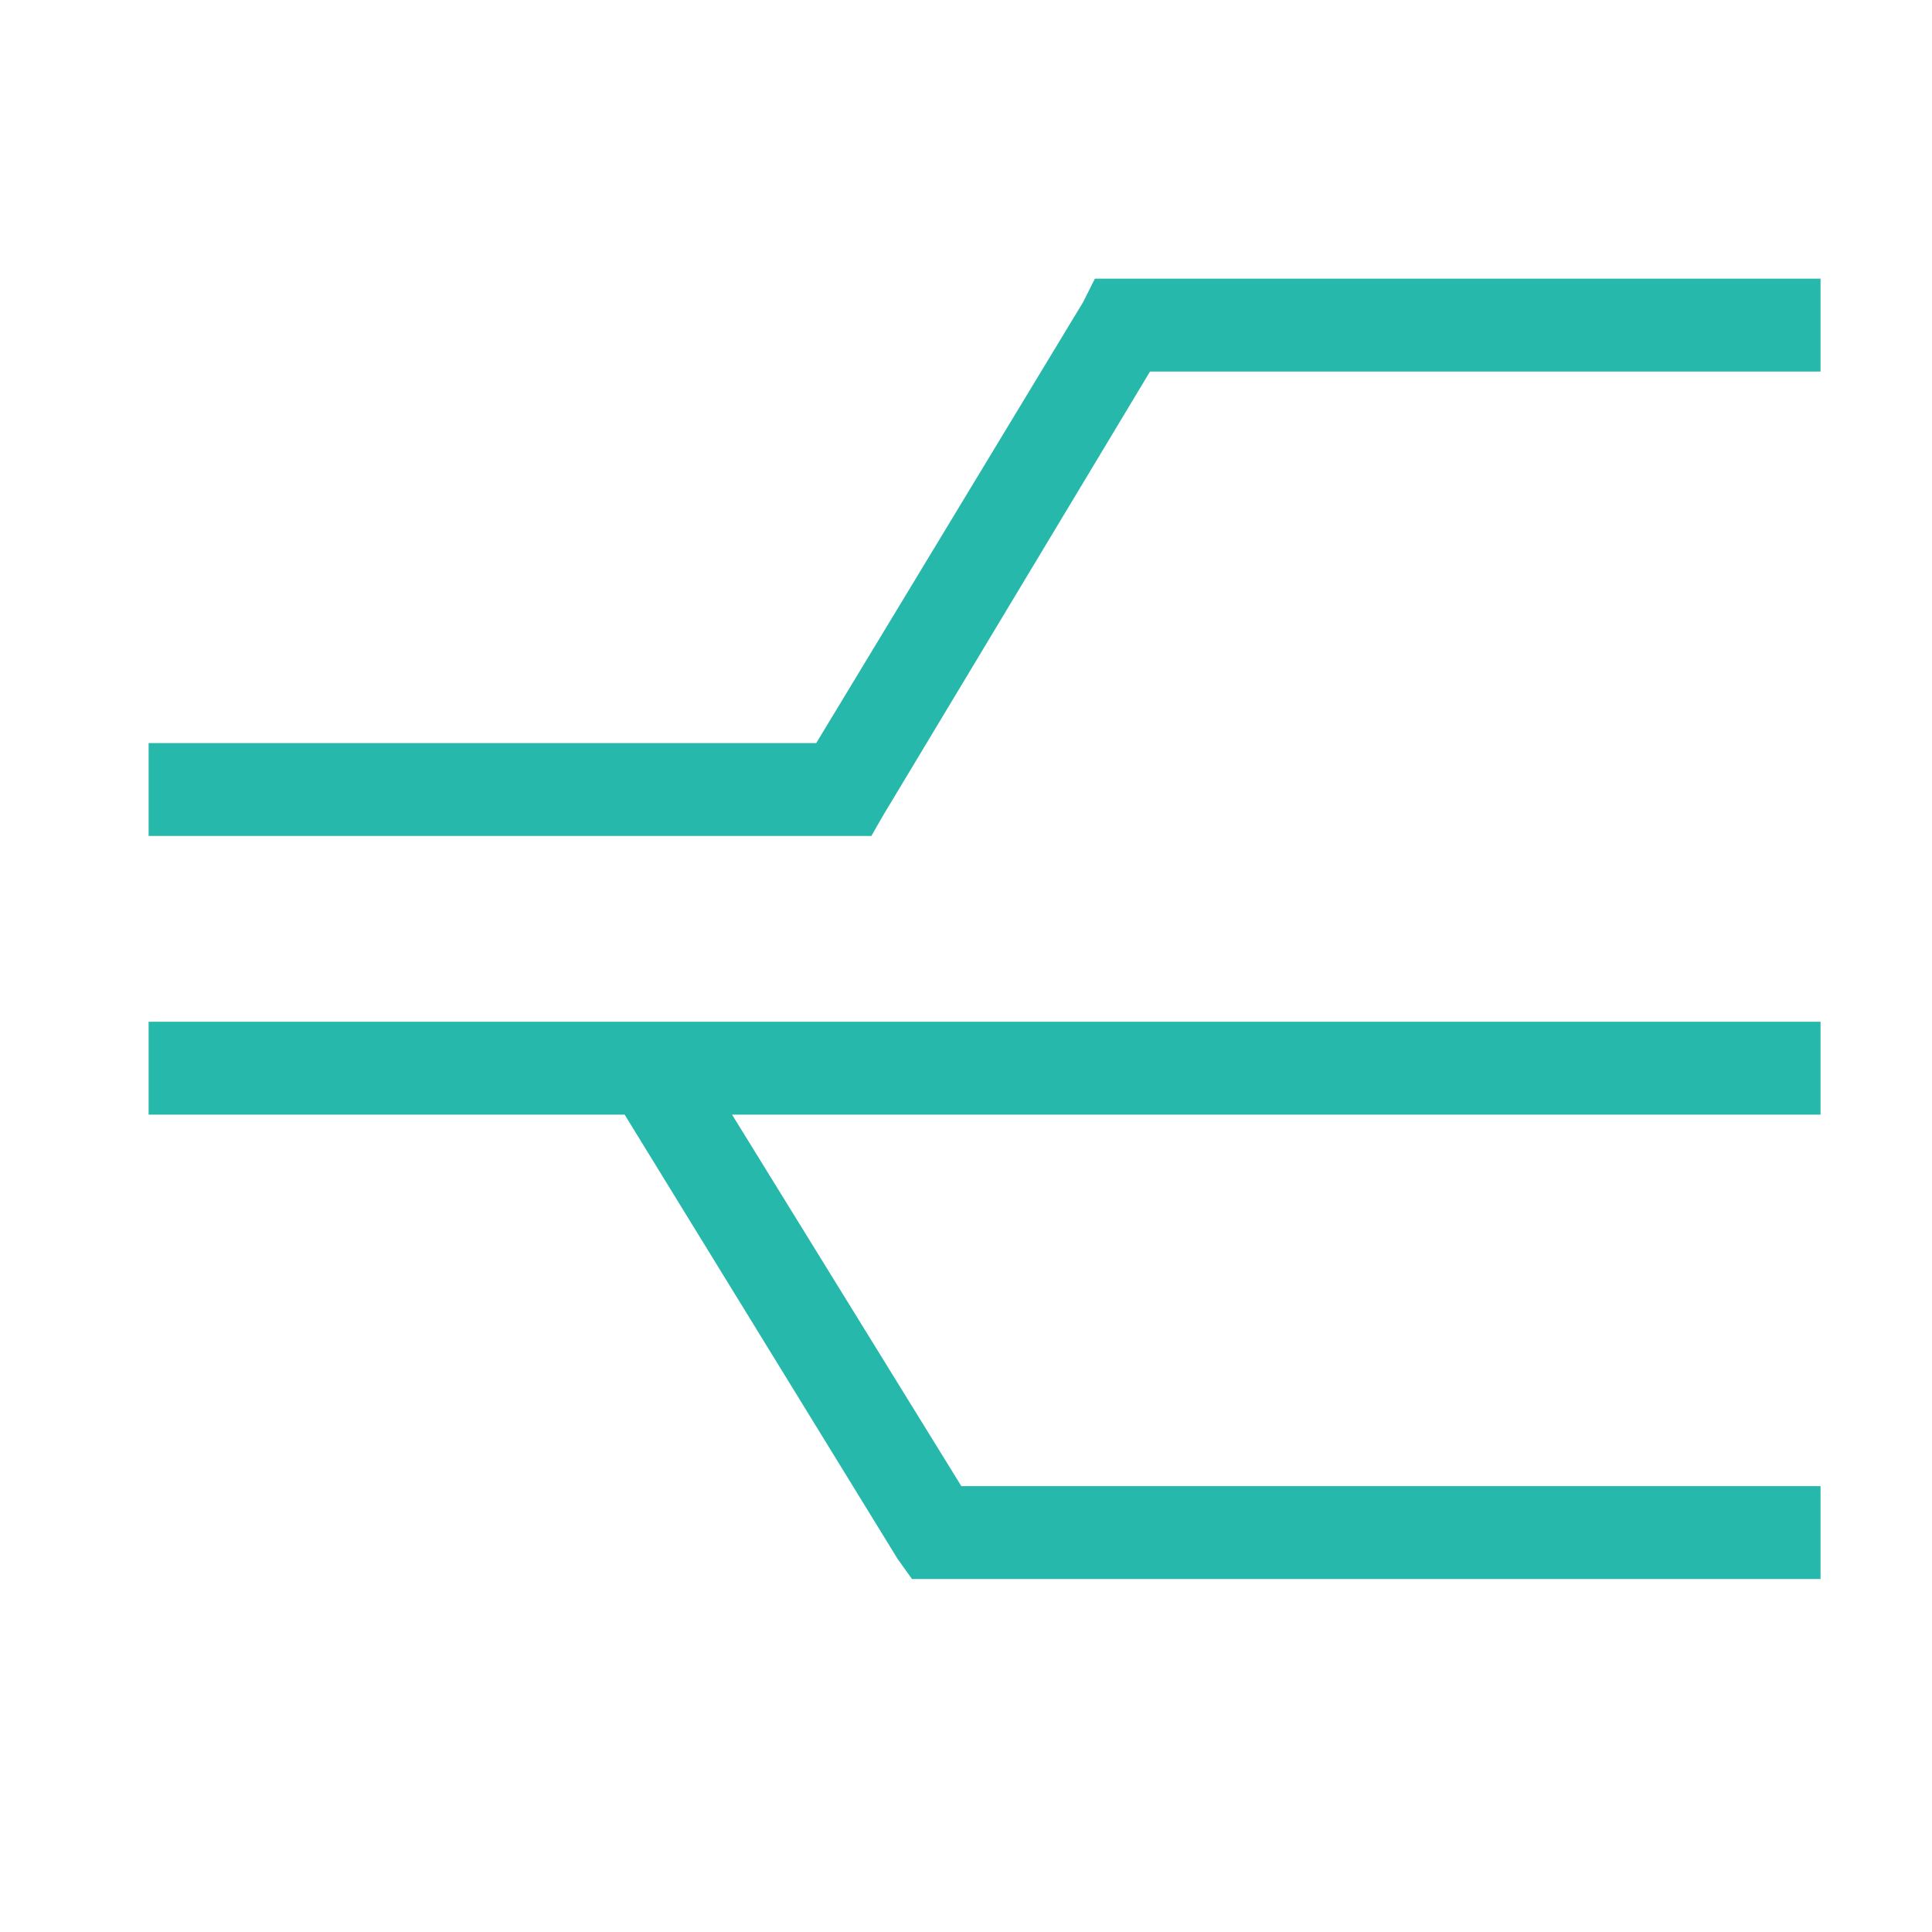 <?xml version="1.0" encoding="UTF-8"?>
<svg xmlns="http://www.w3.org/2000/svg" width="52" height="52" viewBox="0 0 52 52" fill="none">
  <path d="M29.469 7.5H30.25H47.75H49V10H47.75H30.953L23.766 21.953L23.453 22.5H22.75H5.25H4V20H5.25H21.969L29.156 8.125L29.469 7.5ZM18.141 27.5H47.75H49V30H47.75H19.703L25.875 40H47.75H49V42.5H47.75H25.25H24.547L24.156 41.953L16.812 30H5.25H4V27.5H5.25H18.062H18.141Z" fill="#27B8AC"></path>
</svg>
